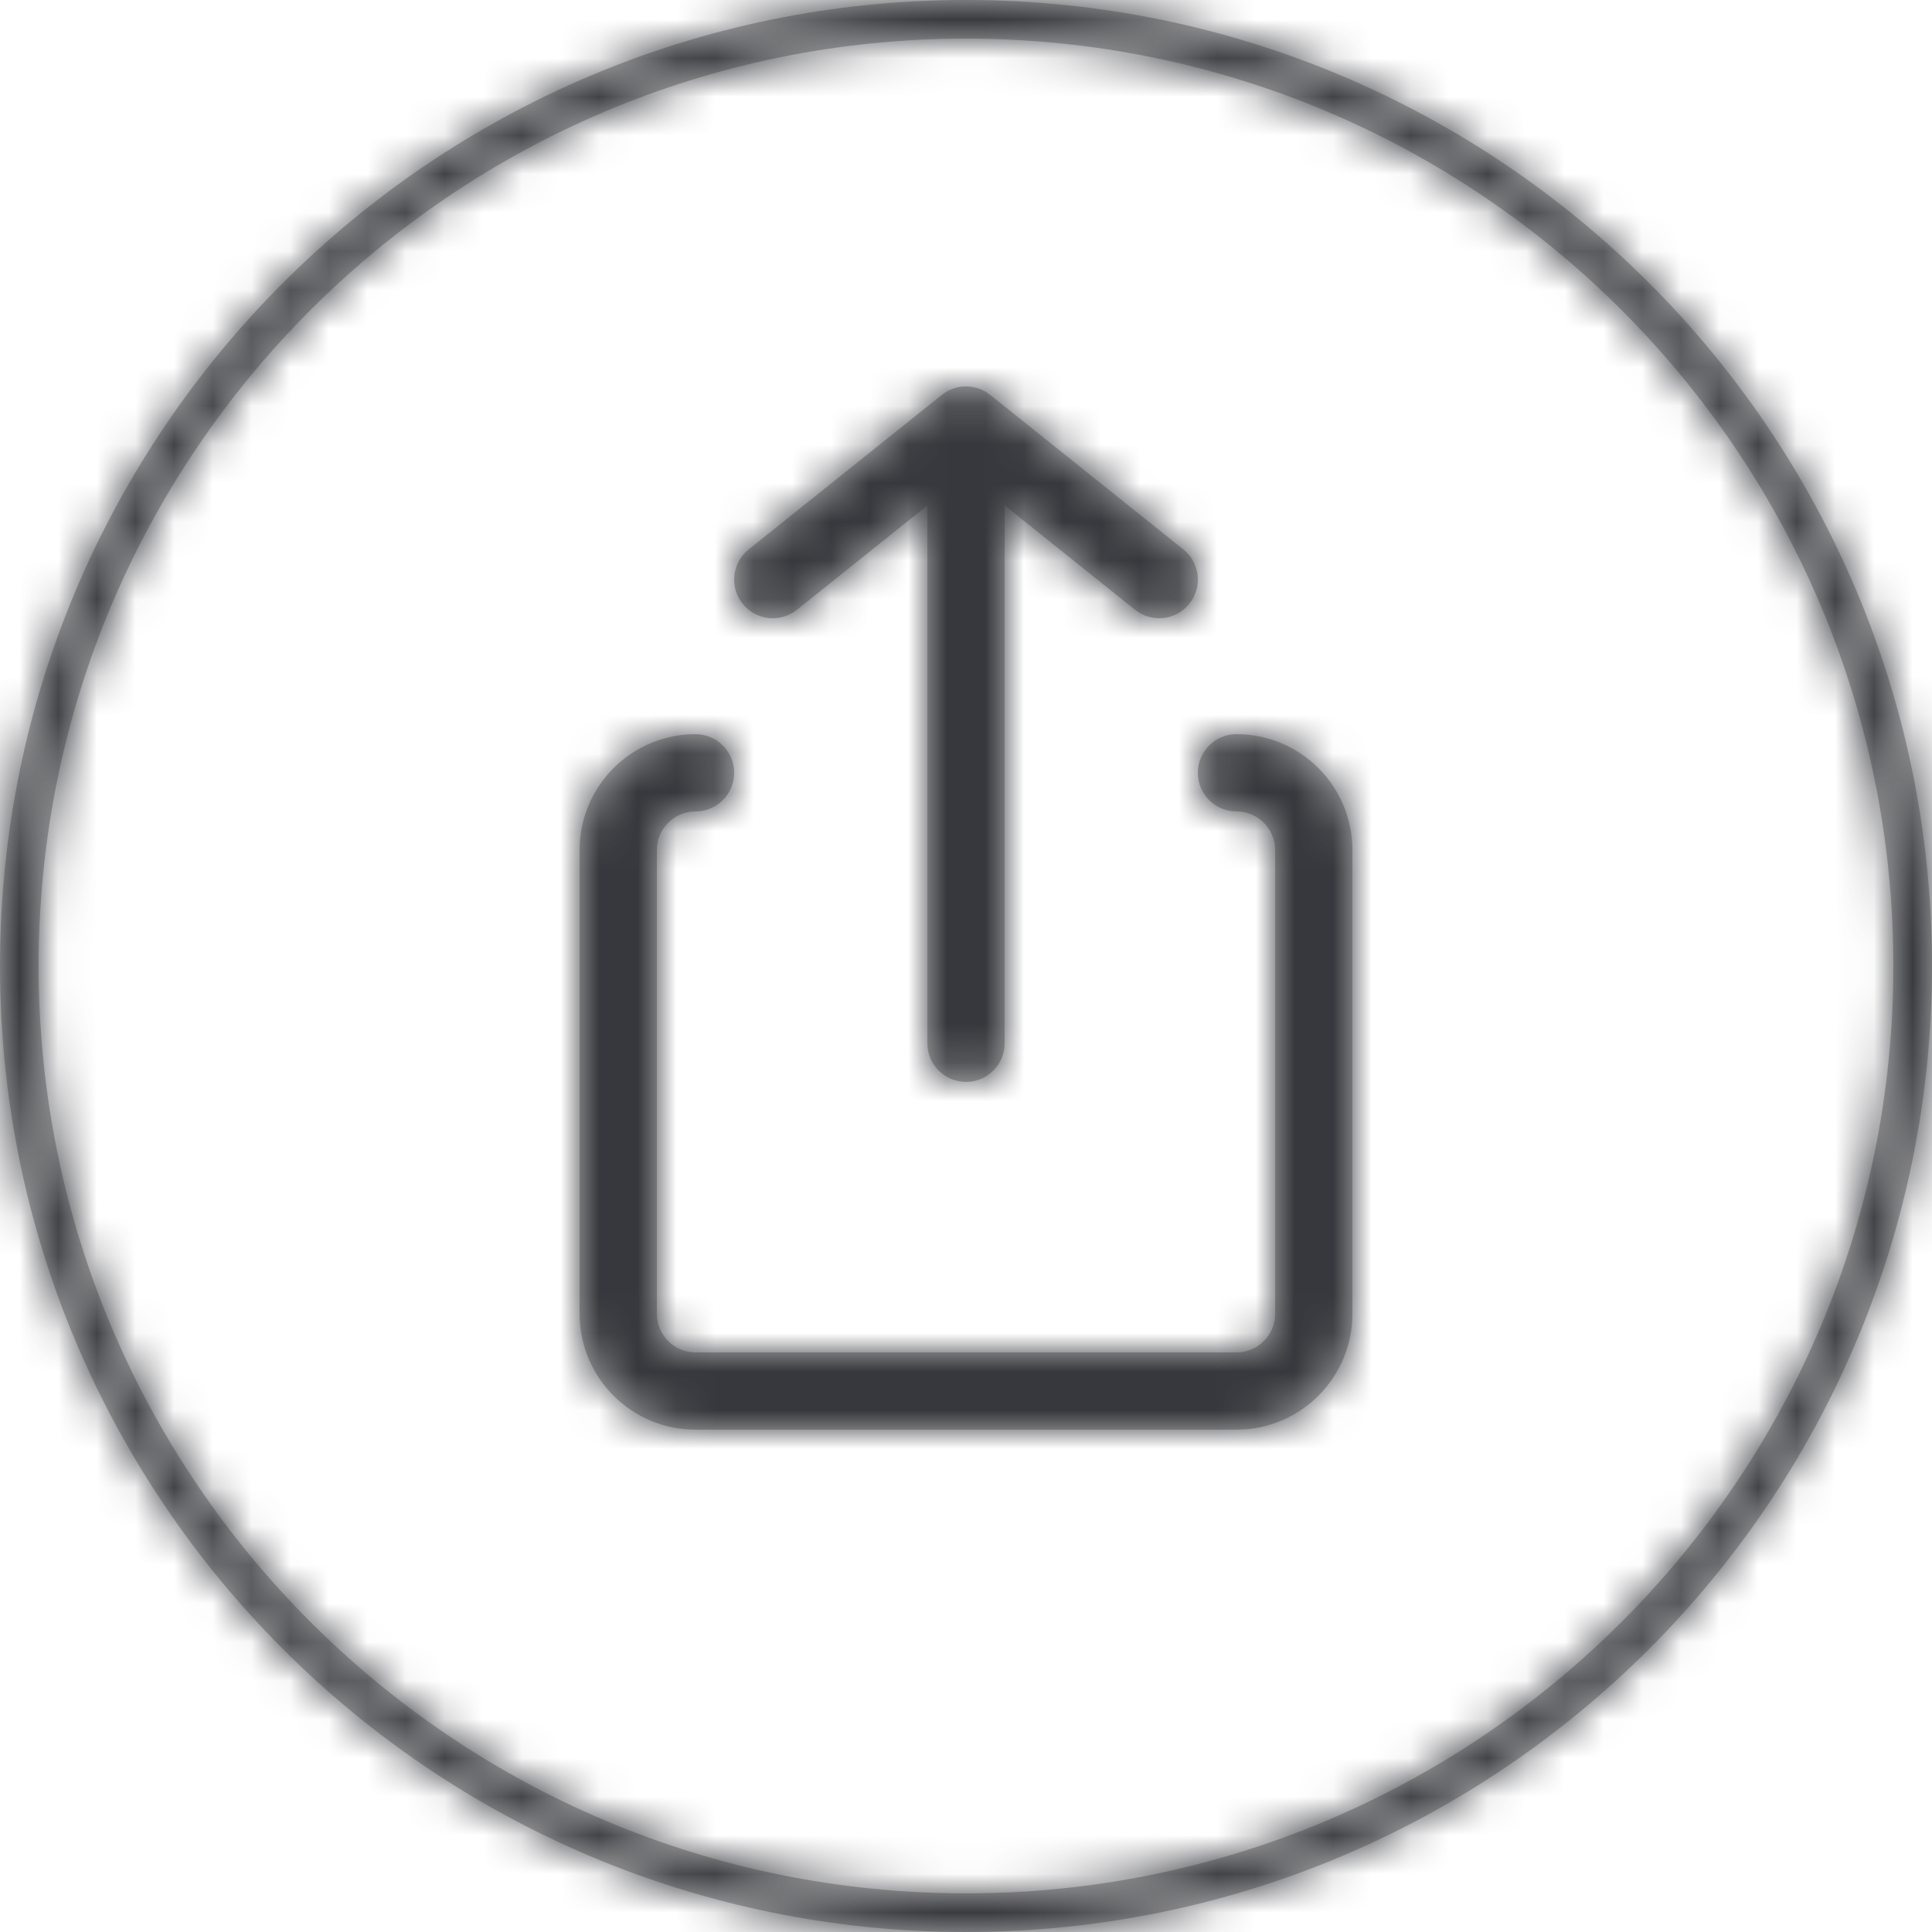 <?xml version="1.0" encoding="UTF-8"?>
<svg width="50px" height="50px" viewBox="0 0 50 50" version="1.1" xmlns="http://www.w3.org/2000/svg" xmlns:xlink="http://www.w3.org/1999/xlink">
    <!-- Generator: Sketch 54.1 (76490) - https://sketchapp.com -->
    <title>icons/share</title>
    <desc>Created with Sketch.</desc>
    <defs>
        <path d="M26,13.081 L26,27 C26,27.552 25.552,28 25,28 C24.448,28 24,27.552 24,27 L24,13.081 L20.625,15.781 C20.193,16.126 19.564,16.056 19.219,15.625 C18.874,15.193 18.944,14.564 19.375,14.219 L24.375,10.219 C24.741,9.927 25.259,9.927 25.625,10.219 L30.625,14.219 C31.056,14.564 31.126,15.193 30.781,15.625 C30.436,16.056 29.807,16.126 29.375,15.781 L26,13.081 Z M32,21 C31.448,21 31,20.552 31,20 C31,19.448 31.448,19 32,19 C33.656,19 35,20.344 35,22 L35,34 C35,35.656 33.656,37 32,37 L18,37 C16.344,37 15,35.656 15,34 L15,22 C15,20.344 16.344,19 18,19 C18.552,19 19,19.448 19,20 C19,20.552 18.552,21 18,21 C17.448,21 17,21.448 17,22 L17,34 C17,34.552 17.448,35 18,35 L32,35 C32.552,35 33,34.552 33,34 L33,22 C33,21.448 32.552,21 32,21 Z M25,50 C11.193,50 0,38.807 0,25 C0,11.193 11.193,0 25,0 C38.807,0 50,11.193 50,25 C50,38.807 38.807,50 25,50 Z M25,49 C38.255,49 49,38.255 49,25 C49,11.745 38.255,1 25,1 C11.745,1 1,11.745 1,25 C1,38.255 11.745,49 25,49 Z" id="path-1"></path>
    </defs>
    <g id="icons/share" stroke="none" stroke-width="1" fill="none" fill-rule="evenodd">
        <mask id="mask-2" fill="white">
            <use xlink:href="#path-1"></use>
        </mask>
        <use id="Mask" fill="#B5B5B5" fill-rule="nonzero" xlink:href="#path-1"></use>
        <g id="colors/@ink-black-#37383D" mask="url(#mask-2)" fill="#37383D">
            <rect id="Rectangle" x="0" y="0" width="50" height="50"></rect>
        </g>
    </g>
</svg>